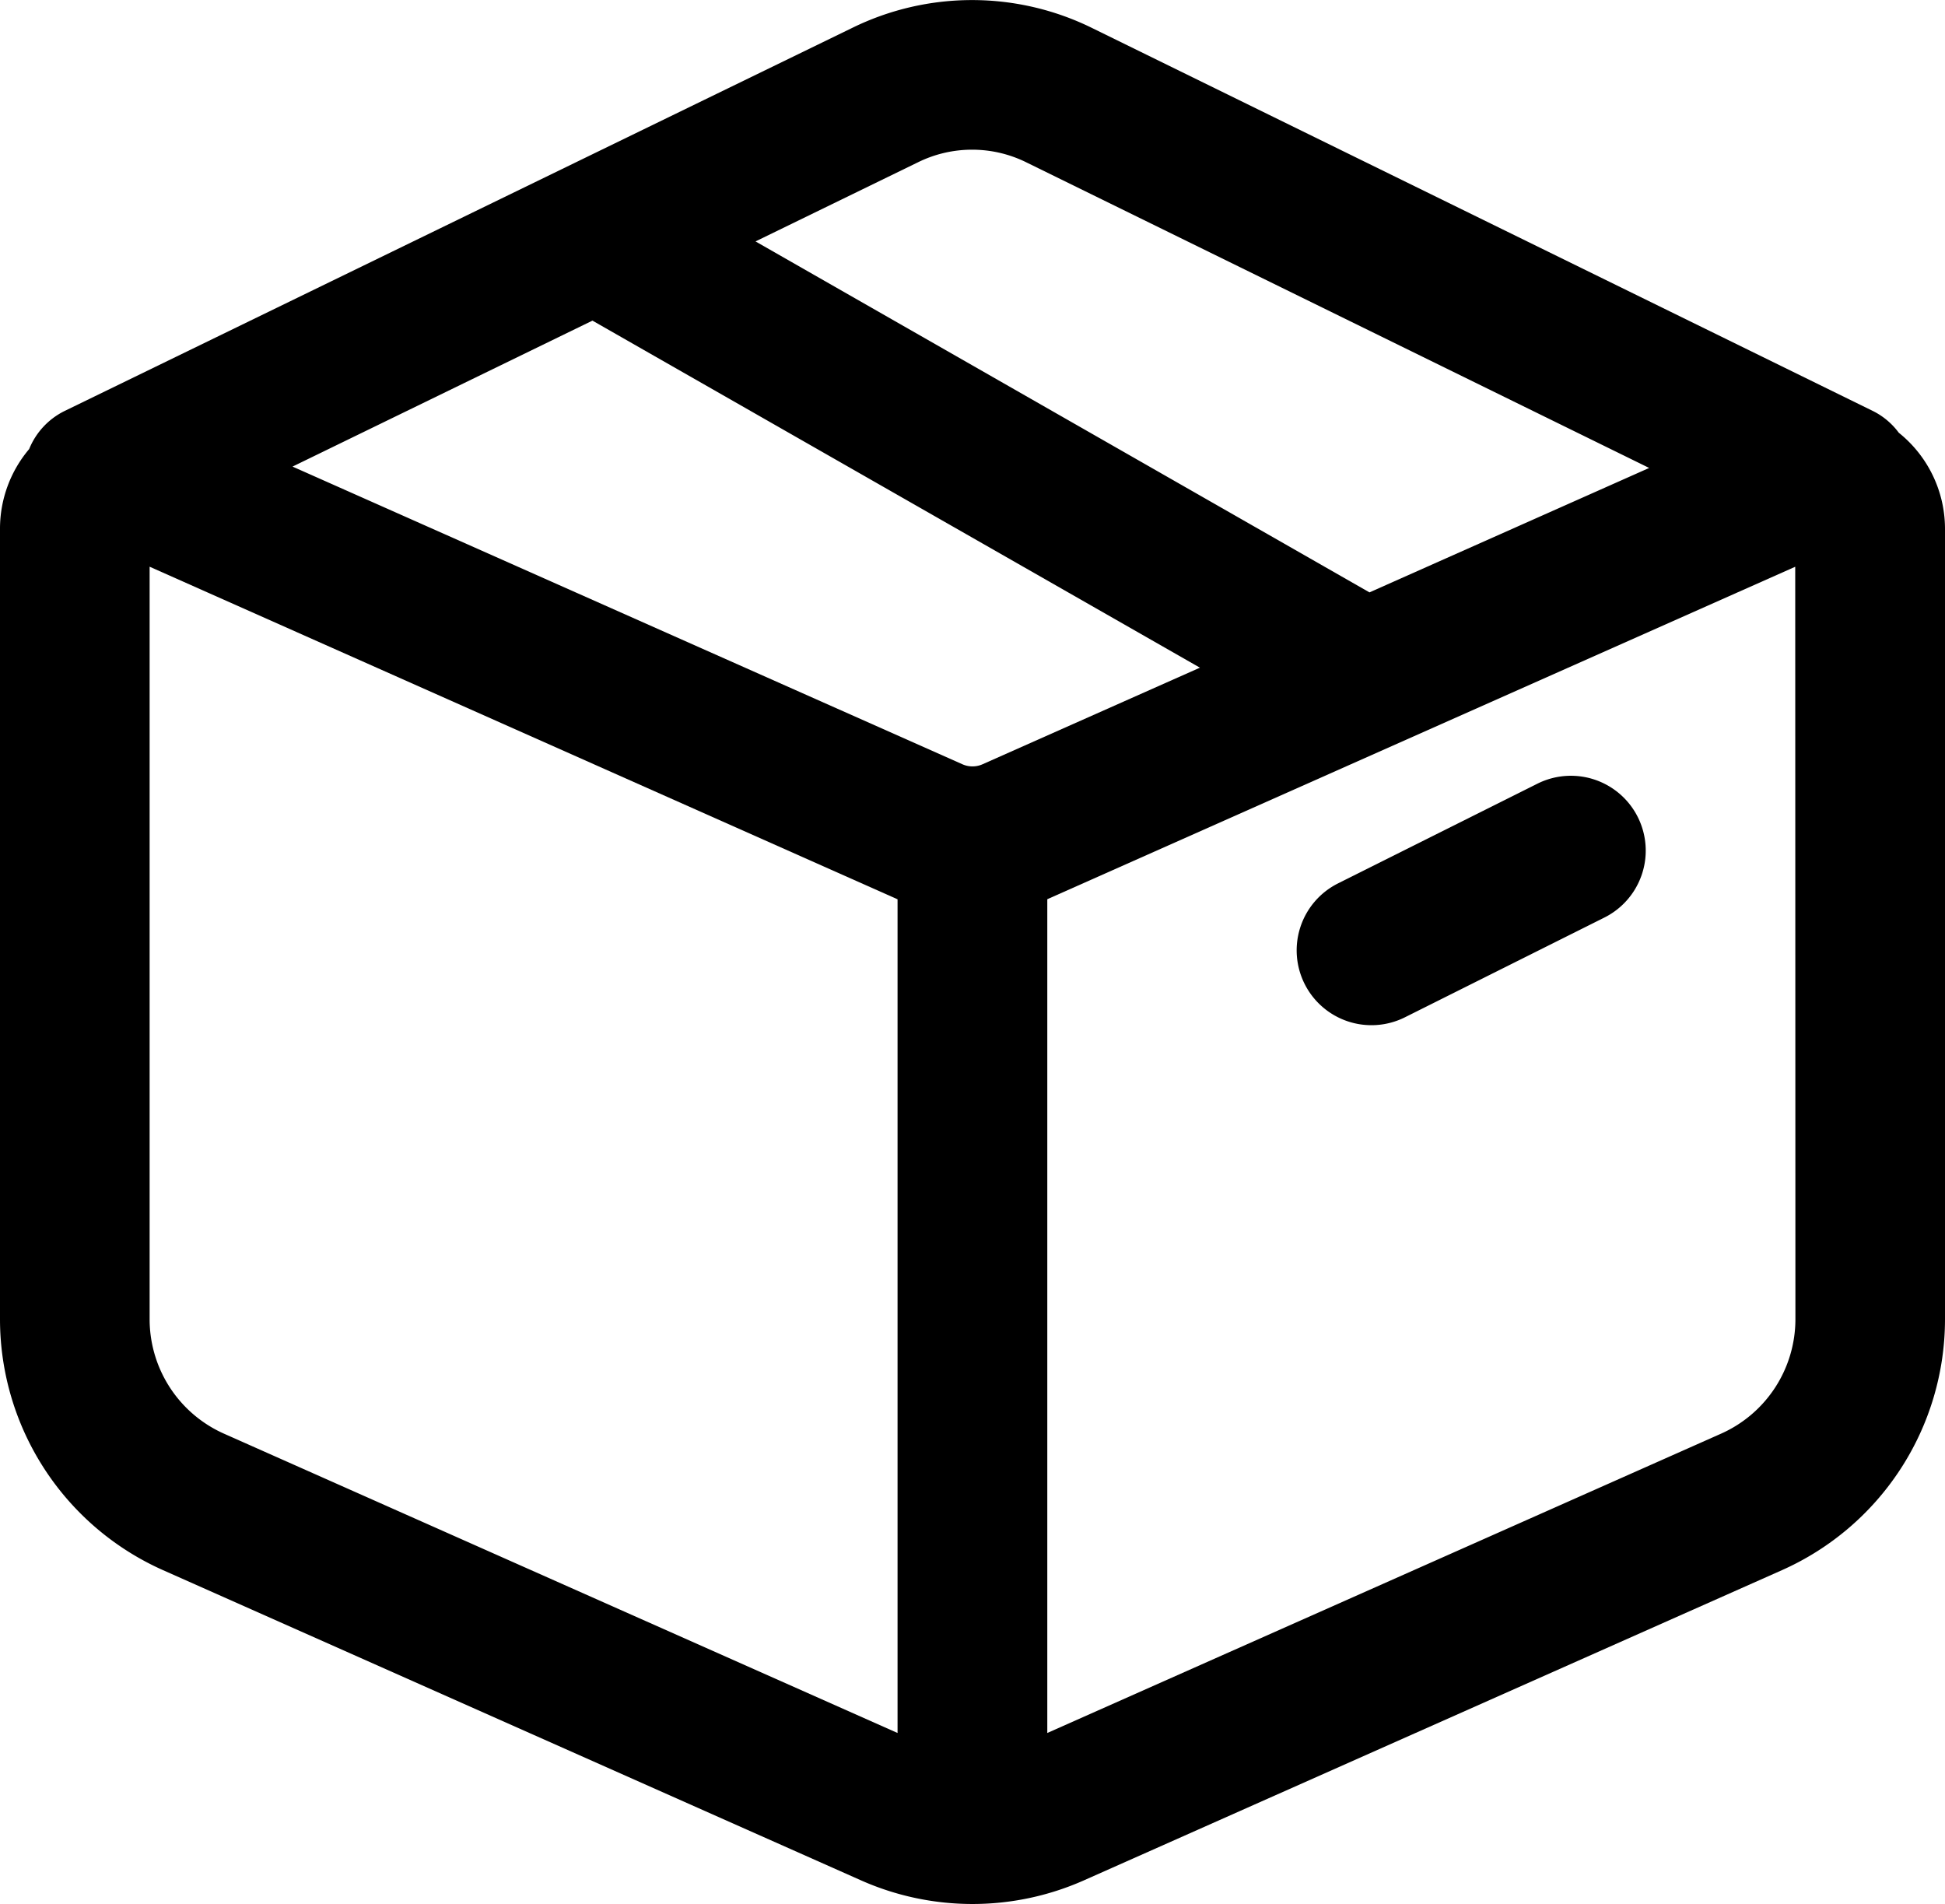 <?xml version="1.0" encoding="UTF-8"?>
<svg xmlns="http://www.w3.org/2000/svg" xmlns:xlink="http://www.w3.org/1999/xlink" width="51.23" height="50.148" viewBox="0 0 51.23 50.148">
  <defs>
    <clipPath id="clip-path">
      <rect id="Rectangle_292" data-name="Rectangle 292" width="51.23" height="50.148"></rect>
    </clipPath>
  </defs>
  <g id="Group_391" data-name="Group 391" clip-path="url(#clip-path)">
    <path id="Path_996" data-name="Path 996" d="M50.011,11.393a1.9,1.9,0,0,0-.67-.565L28.788.748A7.162,7.162,0,0,0,22.444.735L1.695,10.826a1.926,1.926,0,0,0-.927,1A3.247,3.247,0,0,0,0,13.913V34.749a7.237,7.237,0,0,0,4.29,6.6l18.388,8.171a7.233,7.233,0,0,0,5.872,0l18.39-8.171a7.237,7.237,0,0,0,4.29-6.6V13.913a3.245,3.245,0,0,0-1.219-2.519M24.173,4.276a3.227,3.227,0,0,1,2.879.008l16.386,8.039L36.071,15.6,19.9,6.357Zm1.708,15.85a.651.651,0,0,1-.533,0L7.705,12.287l7.9-3.844,16,9.14ZM5.89,37.752a3.3,3.3,0,0,1-1.949-3V14.924l19.7,8.759V45.639Zm41.4-3a3.3,3.3,0,0,1-1.949,3L27.585,45.639V23.681l19.7-8.756Z" transform="translate(0 0.001)"></path>
    <path id="Path_997" data-name="Path 997" d="M13.208,13.254a1.97,1.97,0,0,0,2.643.883l5.254-2.627a1.971,1.971,0,1,0-1.763-3.526l-5.254,2.627a1.972,1.972,0,0,0-.88,2.643" transform="translate(21.153 12.655)"></path>
  </g>
</svg>
